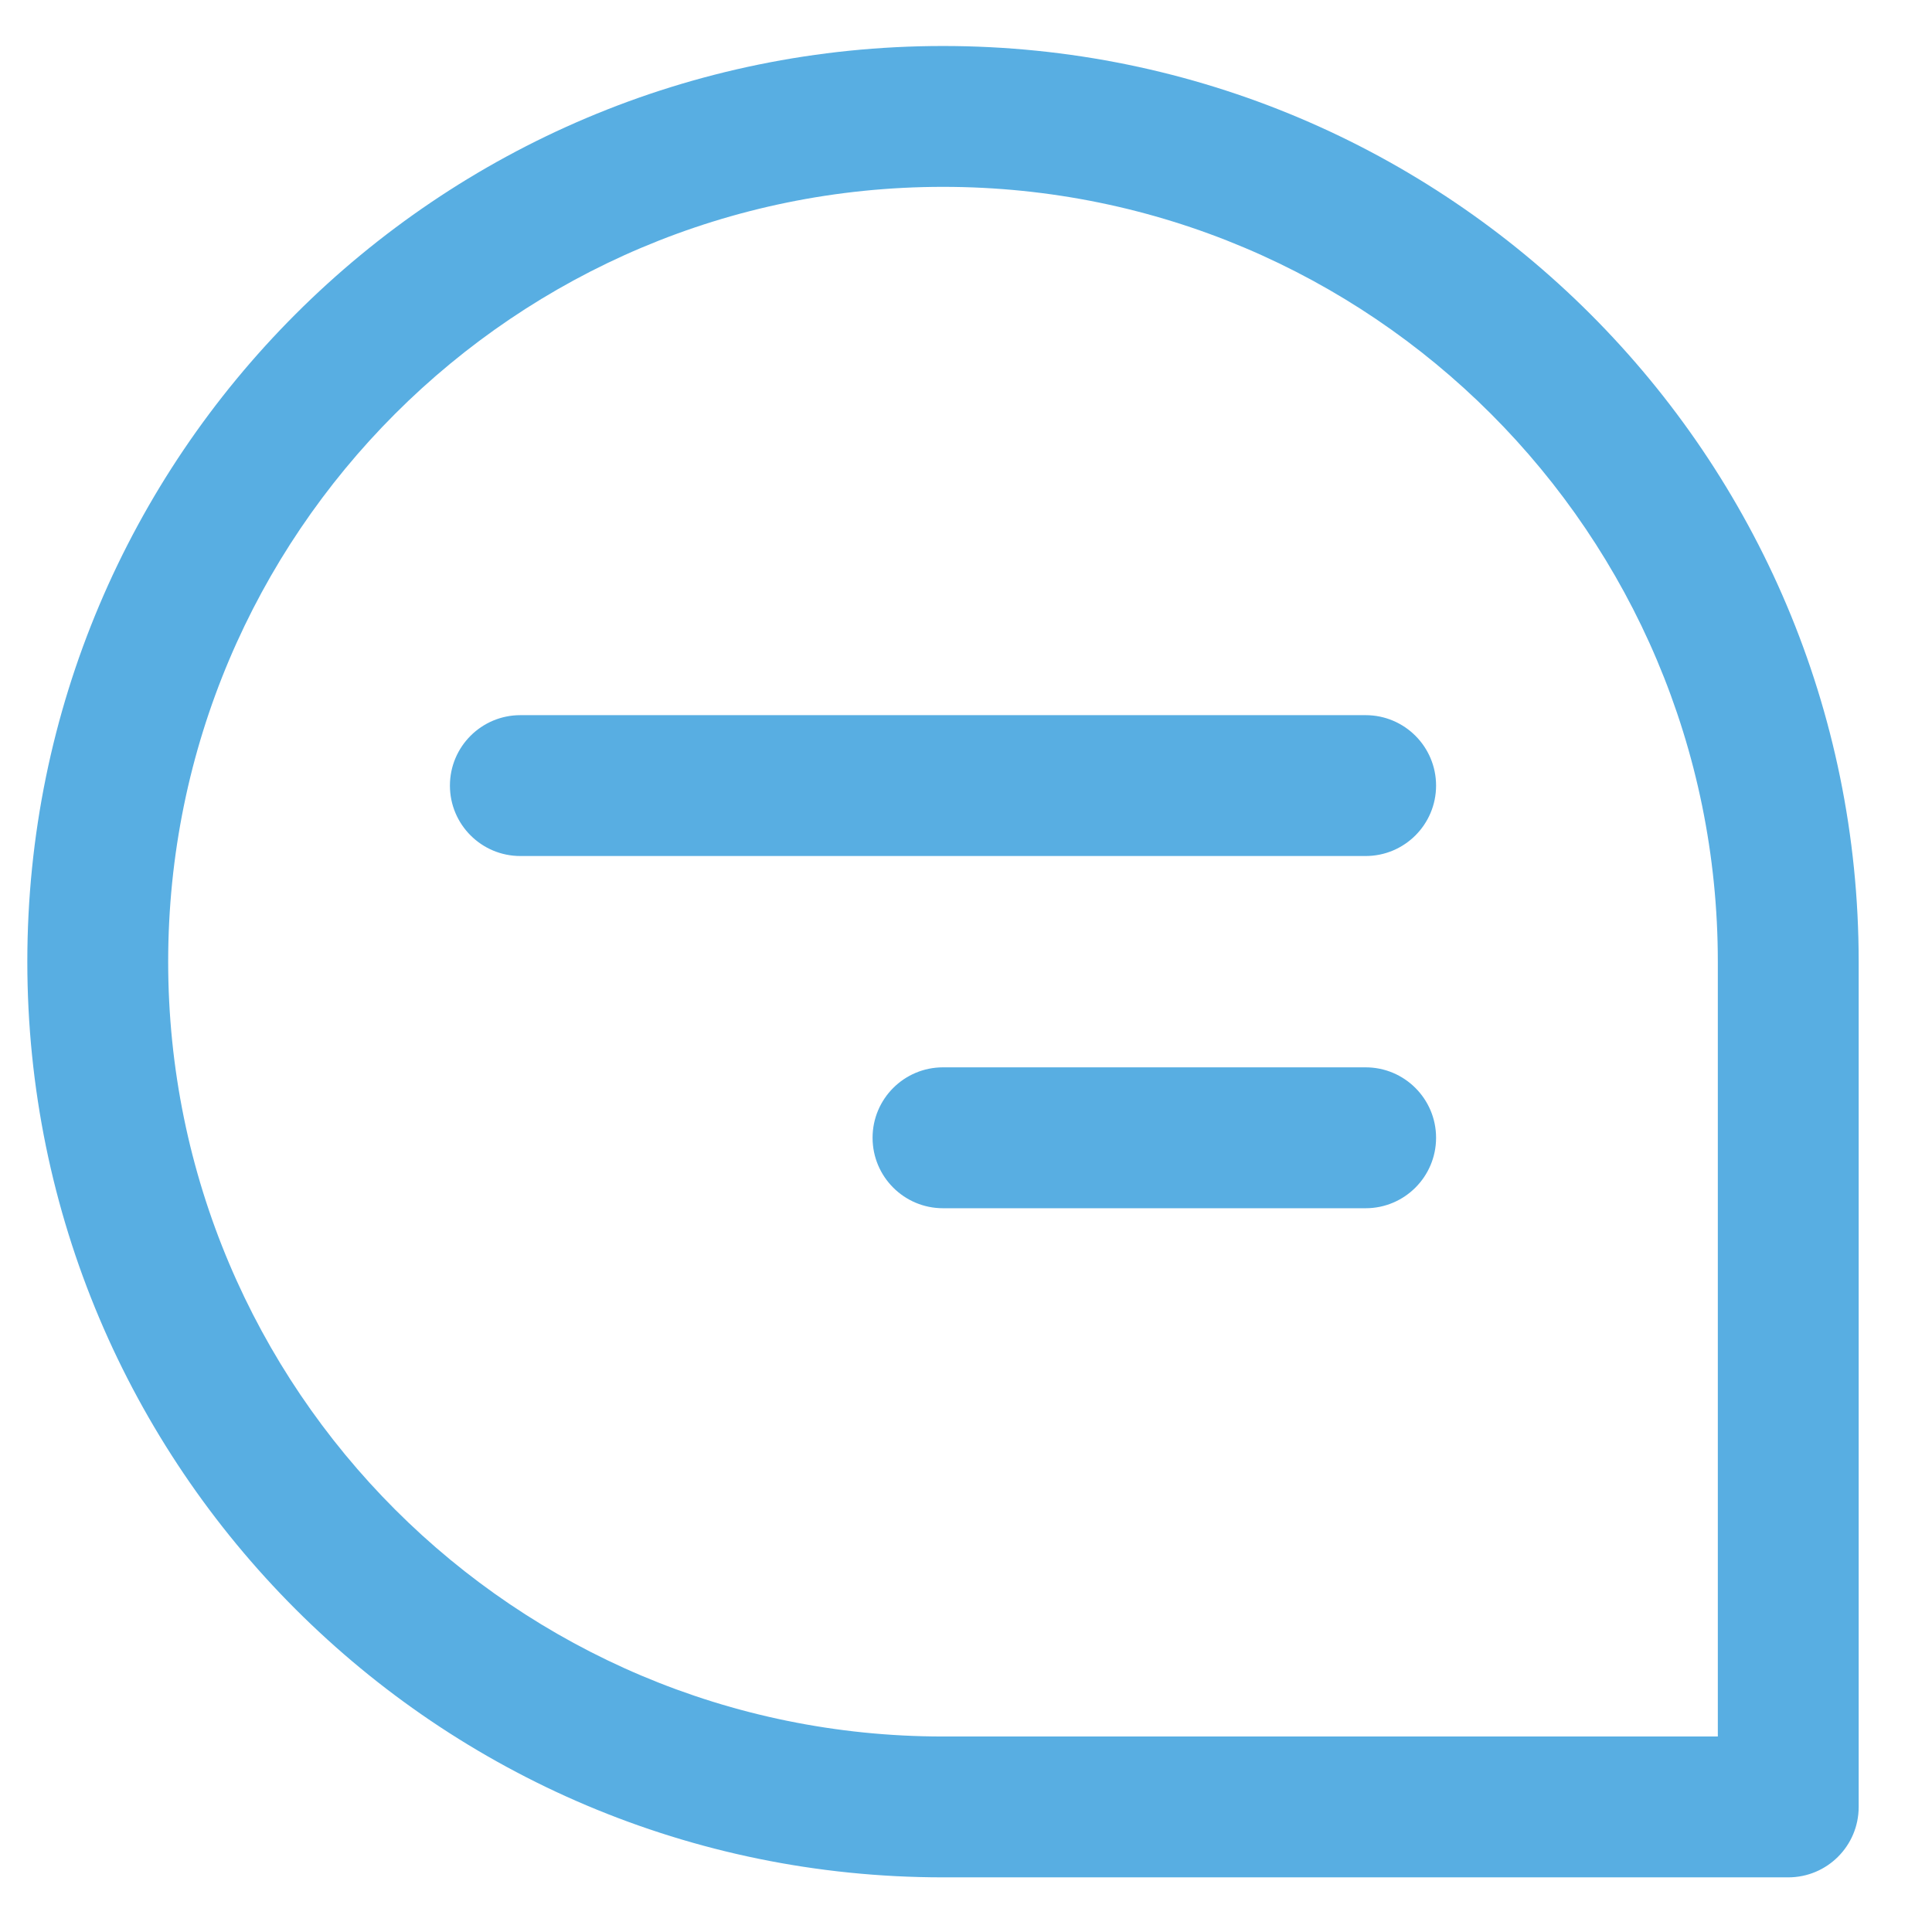 <svg xmlns="http://www.w3.org/2000/svg" width="42" height="42" viewBox="0 0 42 42" fill="none">
    <path fill-rule="evenodd" clip-rule="evenodd" d="M20.5 4.062C29.803 4.062 37.344 11.604 37.344 20.906V37.75H20.5C11.197 37.75 3.656 30.209 3.656 20.906C3.656 11.604 11.197 4.062 20.5 4.062ZM40.406 20.906C40.406 9.912 31.494 1 20.5 1C9.506 1 0.594 9.912 0.594 20.906C0.594 31.9 9.506 40.812 20.5 40.812H38.875C39.721 40.812 40.406 40.127 40.406 39.281V20.906ZM31.219 17.078C31.219 16.232 30.533 15.547 29.688 15.547H11.312C10.467 15.547 9.781 16.232 9.781 17.078C9.781 17.924 10.467 18.609 11.312 18.609H29.688C30.533 18.609 31.219 17.924 31.219 17.078ZM29.688 23.203C30.533 23.203 31.219 23.889 31.219 24.734C31.219 25.58 30.533 26.266 29.688 26.266H20.5C19.654 26.266 18.969 25.58 18.969 24.734C18.969 23.889 19.654 23.203 20.5 23.203H29.688Z" fill="#58AEE2"/>
</svg>